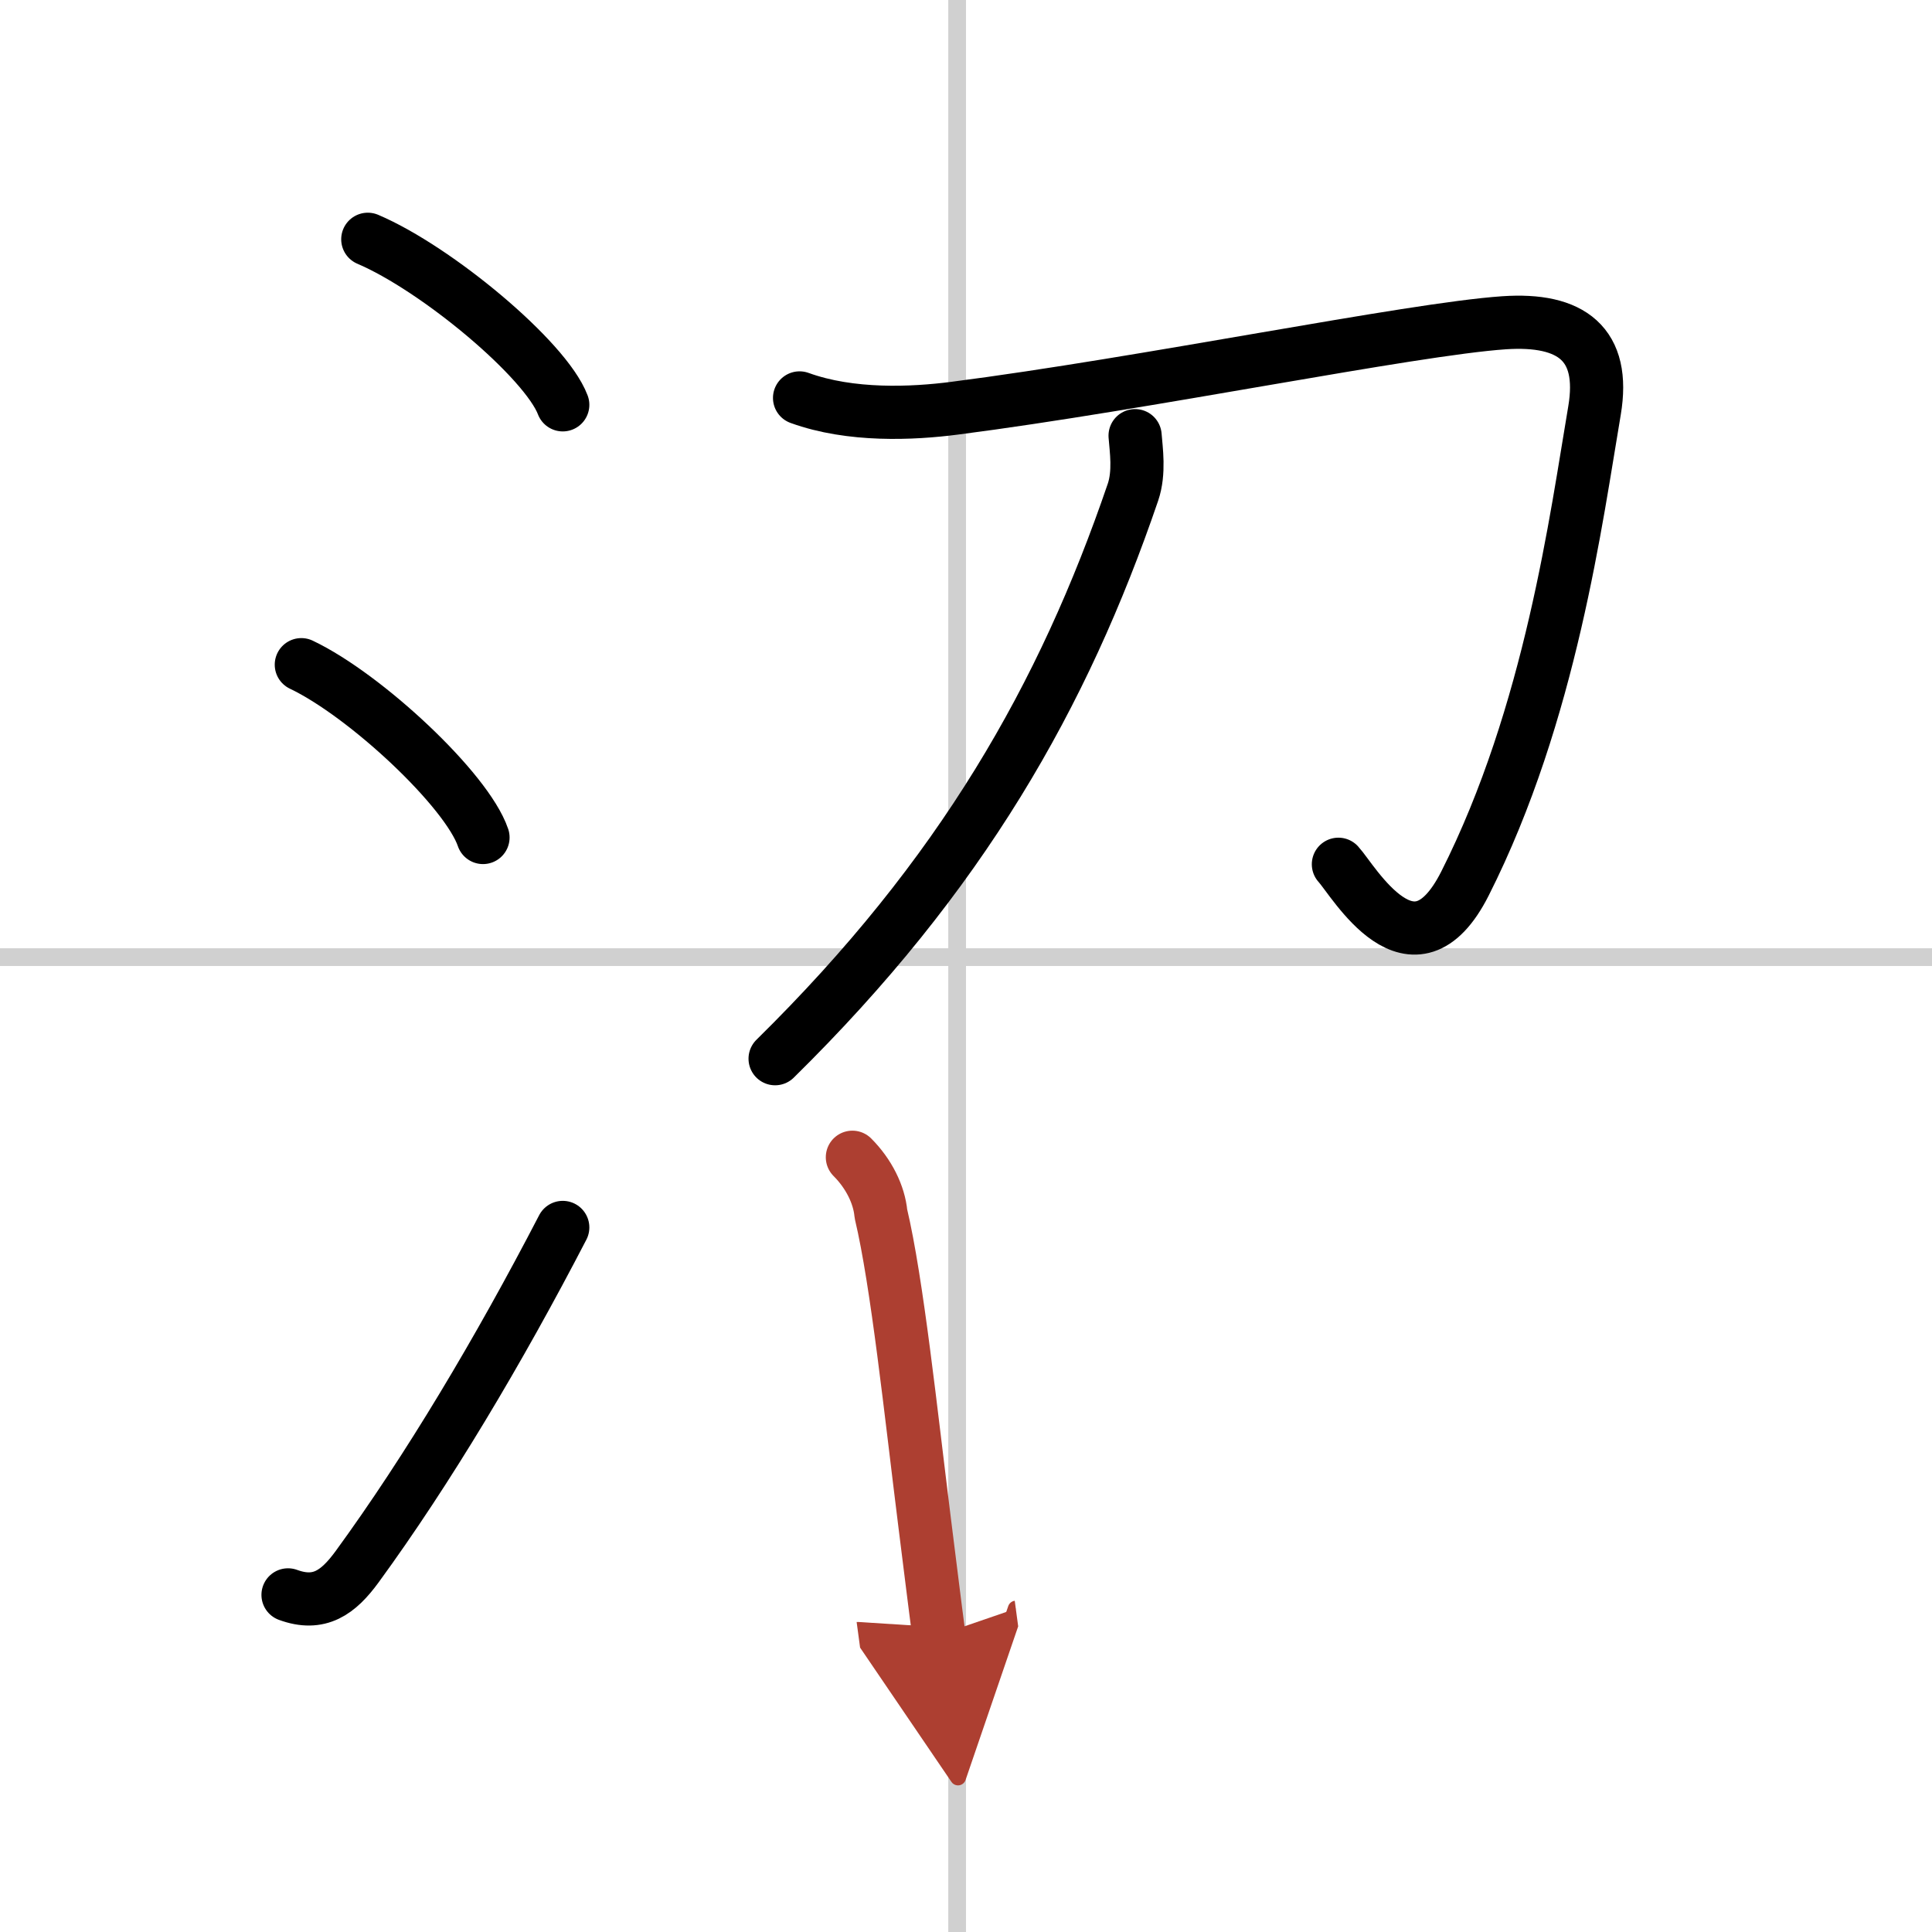 <svg width="400" height="400" viewBox="0 0 109 109" xmlns="http://www.w3.org/2000/svg"><defs><marker id="a" markerWidth="4" orient="auto" refX="1" refY="5" viewBox="0 0 10 10"><polyline points="0 0 10 5 0 10 1 5" fill="#ad3f31" stroke="#ad3f31"/></marker></defs><g fill="none" stroke="#000" stroke-linecap="round" stroke-linejoin="round" stroke-width="3"><rect width="100%" height="100%" fill="#fff" stroke="#fff"/><line x1="54" x2="54" y2="109" stroke="#d0d0d0" stroke-width="1"/><line x2="109" y1="54" y2="54" stroke="#d0d0d0" stroke-width="1"/><path d="m20.75 13.5c3.88 1.65 10.03 6.78 11 9.34"/><path d="m17 37.5c3.62 1.72 9.34 7.07 10.25 9.75"/><path d="m16.25 89.98c1.77 0.65 2.84-0.14 3.9-1.59 3.99-5.47 7.98-12.16 11.6-19.14"/><path d="m45.11 22.45c2.89 1.05 6.37 0.89 8.75 0.58 10.73-1.38 25.75-4.46 30.99-4.82 3.81-0.26 5.74 1.2 5.11 4.95-1.02 5.98-2.46 17.09-7.31 26.69-2.94 5.81-6.29-0.17-7.14-1.09"/><path d="M64.04,24.58c0.06,0.79,0.26,2.07-0.12,3.19C60,39.25,54.25,49.38,43.73,59.73"/><path d="m48.09 65.29c0.93 0.93 1.51 2.11 1.61 3.19 0.92 3.88 1.68 11.14 2.48 17.53 0.3 2.36 0.56 4.53 0.79 6.24" marker-end="url(#a)" stroke="#ad3f31"/></g></svg>
